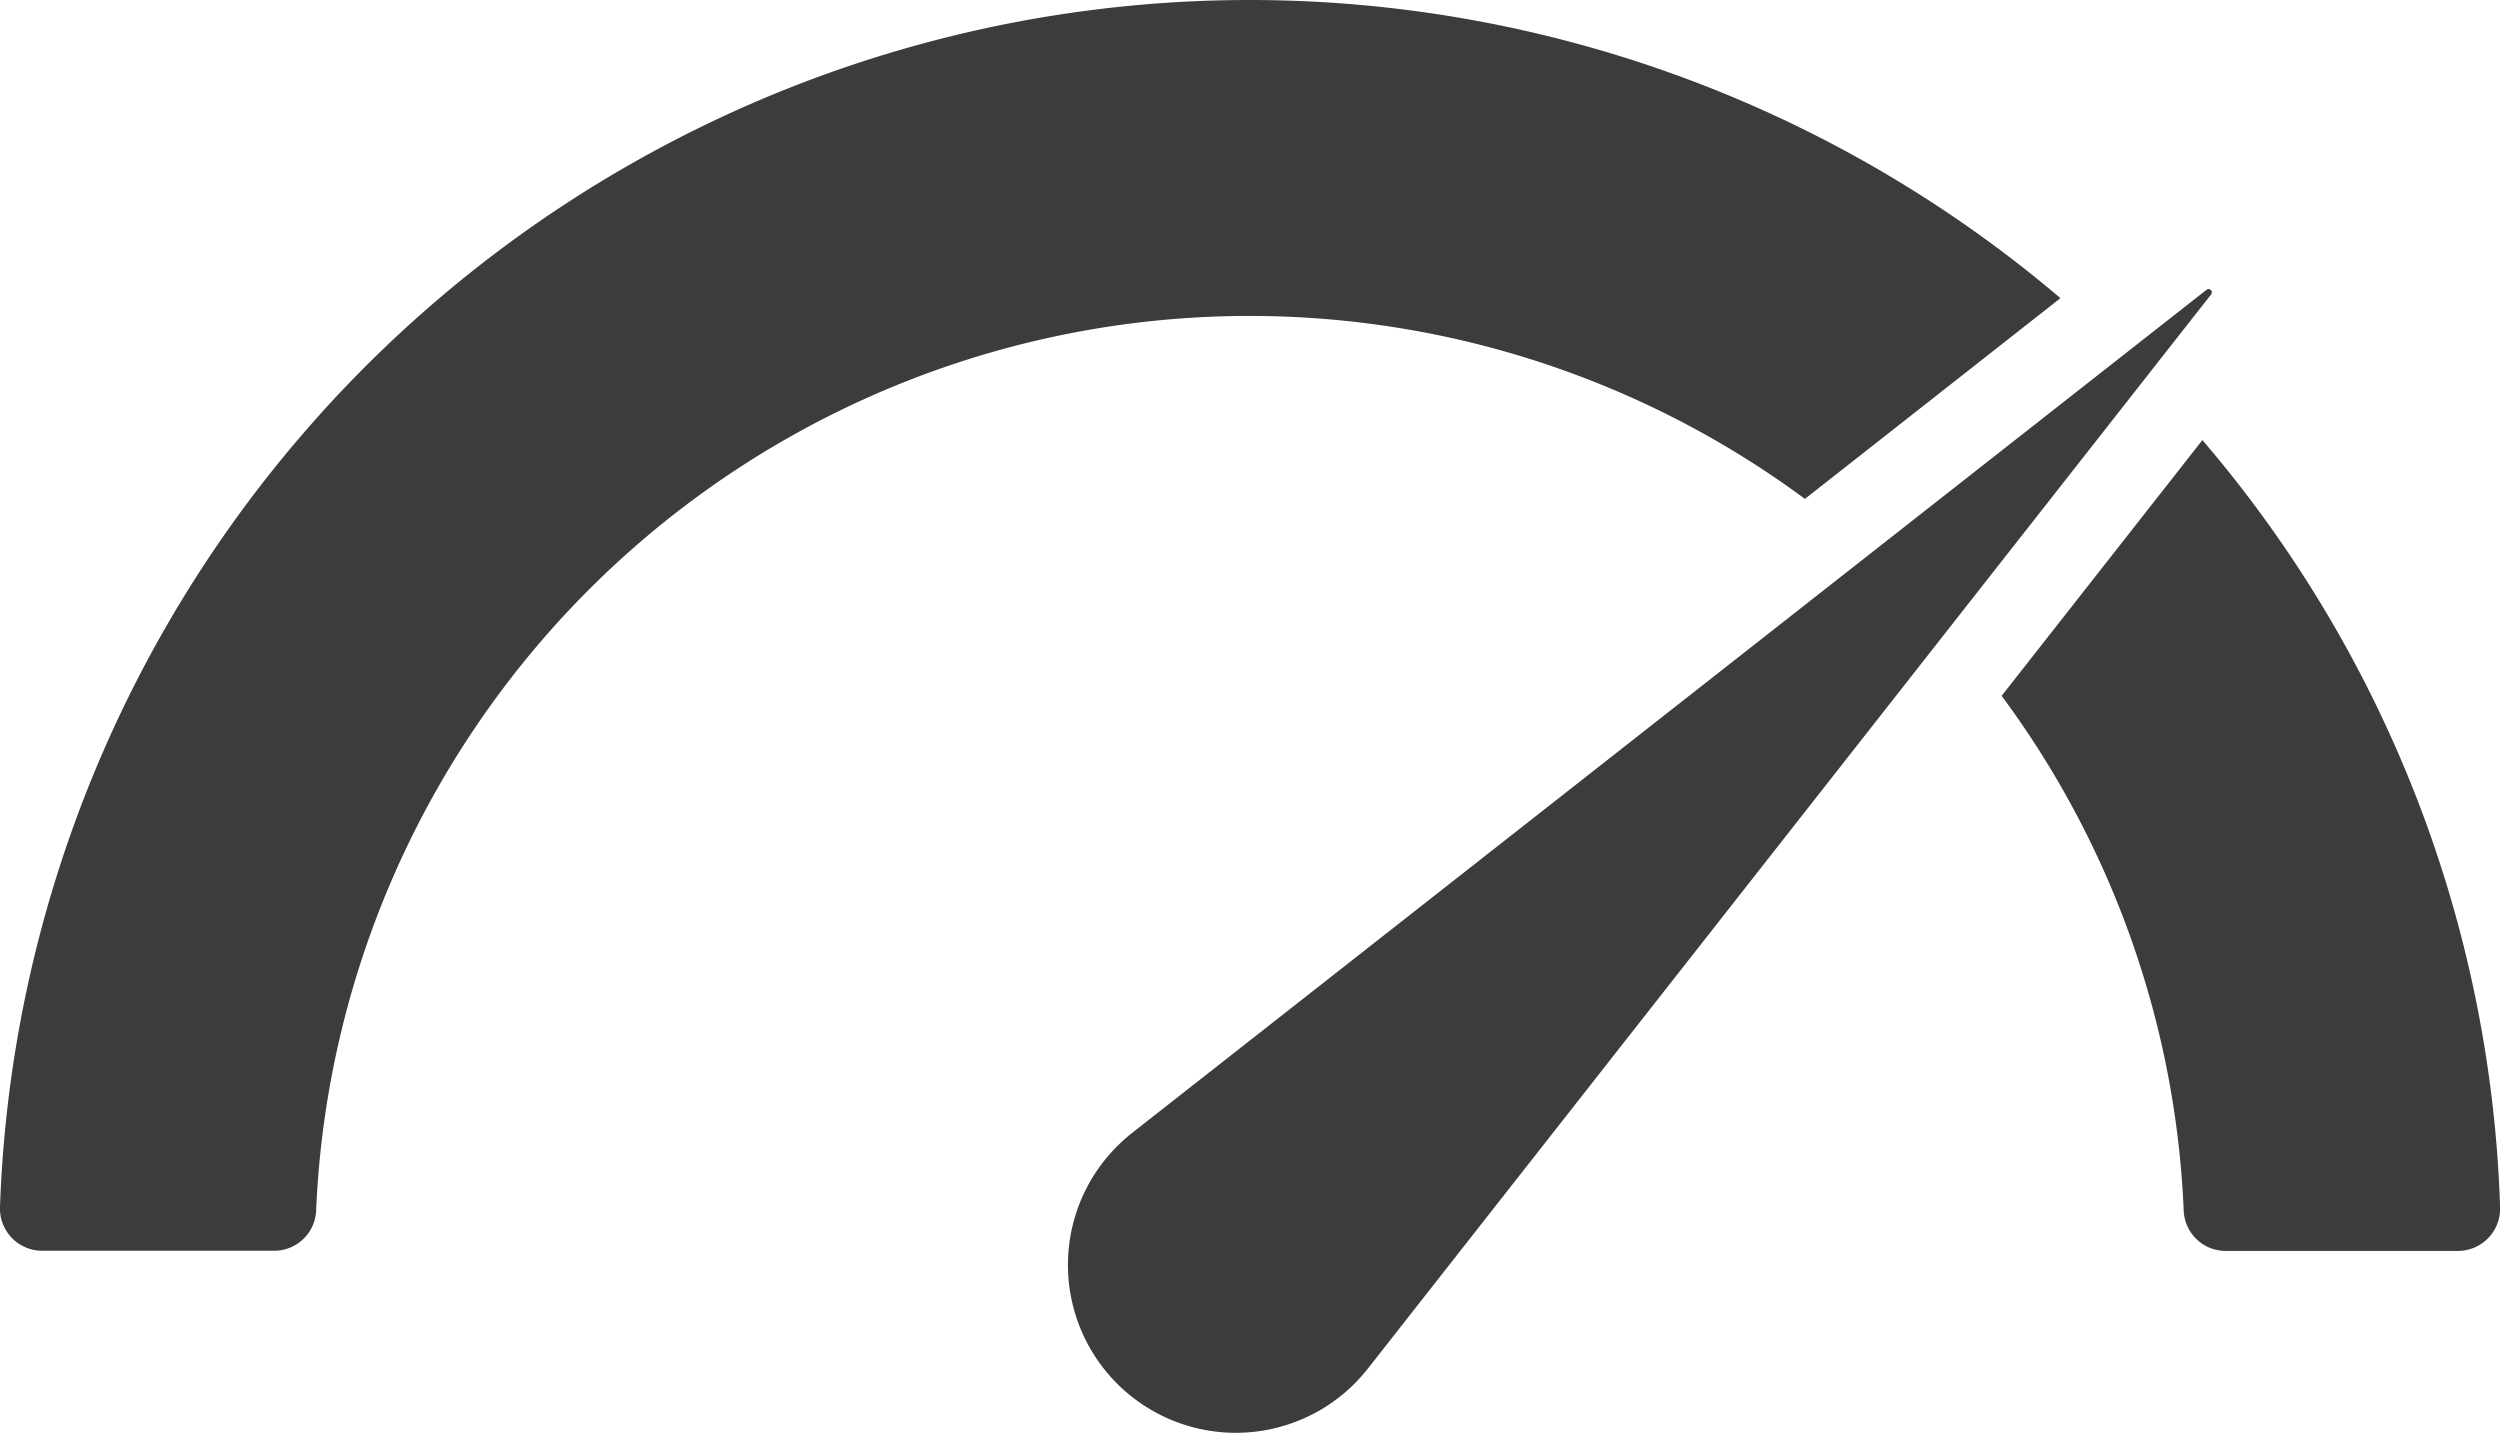 <svg id="Group_38" data-name="Group 38" xmlns="http://www.w3.org/2000/svg" xmlns:xlink="http://www.w3.org/1999/xlink" width="61.637" height="35.326" viewBox="0 0 61.637 35.326">
  <defs>
    <clipPath id="clip-path">
      <rect id="Rectangle_255" data-name="Rectangle 255" width="61.637" height="35.326" fill="#3c3c3b"/>
    </clipPath>
  </defs>
  <g id="Group_28" data-name="Group 28" clip-path="url(#clip-path)">
    <path id="Path_173" data-name="Path 173" d="M54.3,10.85l-4.95,6.306a22.92,22.92,0,0,1,4.489,12.7,1.035,1.035,0,0,0,1.038.985H60.6a1.041,1.041,0,0,0,1.039-1.08A30.574,30.574,0,0,0,54.3,10.85M30.819,0A30.836,30.836,0,0,0,0,29.757a1.04,1.04,0,0,0,1.038,1.08H6.757a1.035,1.035,0,0,0,1.037-.985A23.035,23.035,0,0,1,44.5,12.3l6.3-4.949A30.885,30.885,0,0,0,30.819,0M27.913,27.931,54.4,7.146a.081.081,0,0,1,.114.114L33.725,33.742a4.139,4.139,0,1,1-6.512-5.111,4.329,4.329,0,0,1,.7-.7" transform="translate(0)" fill="#3c3c3b"/>
  </g>
</svg>
